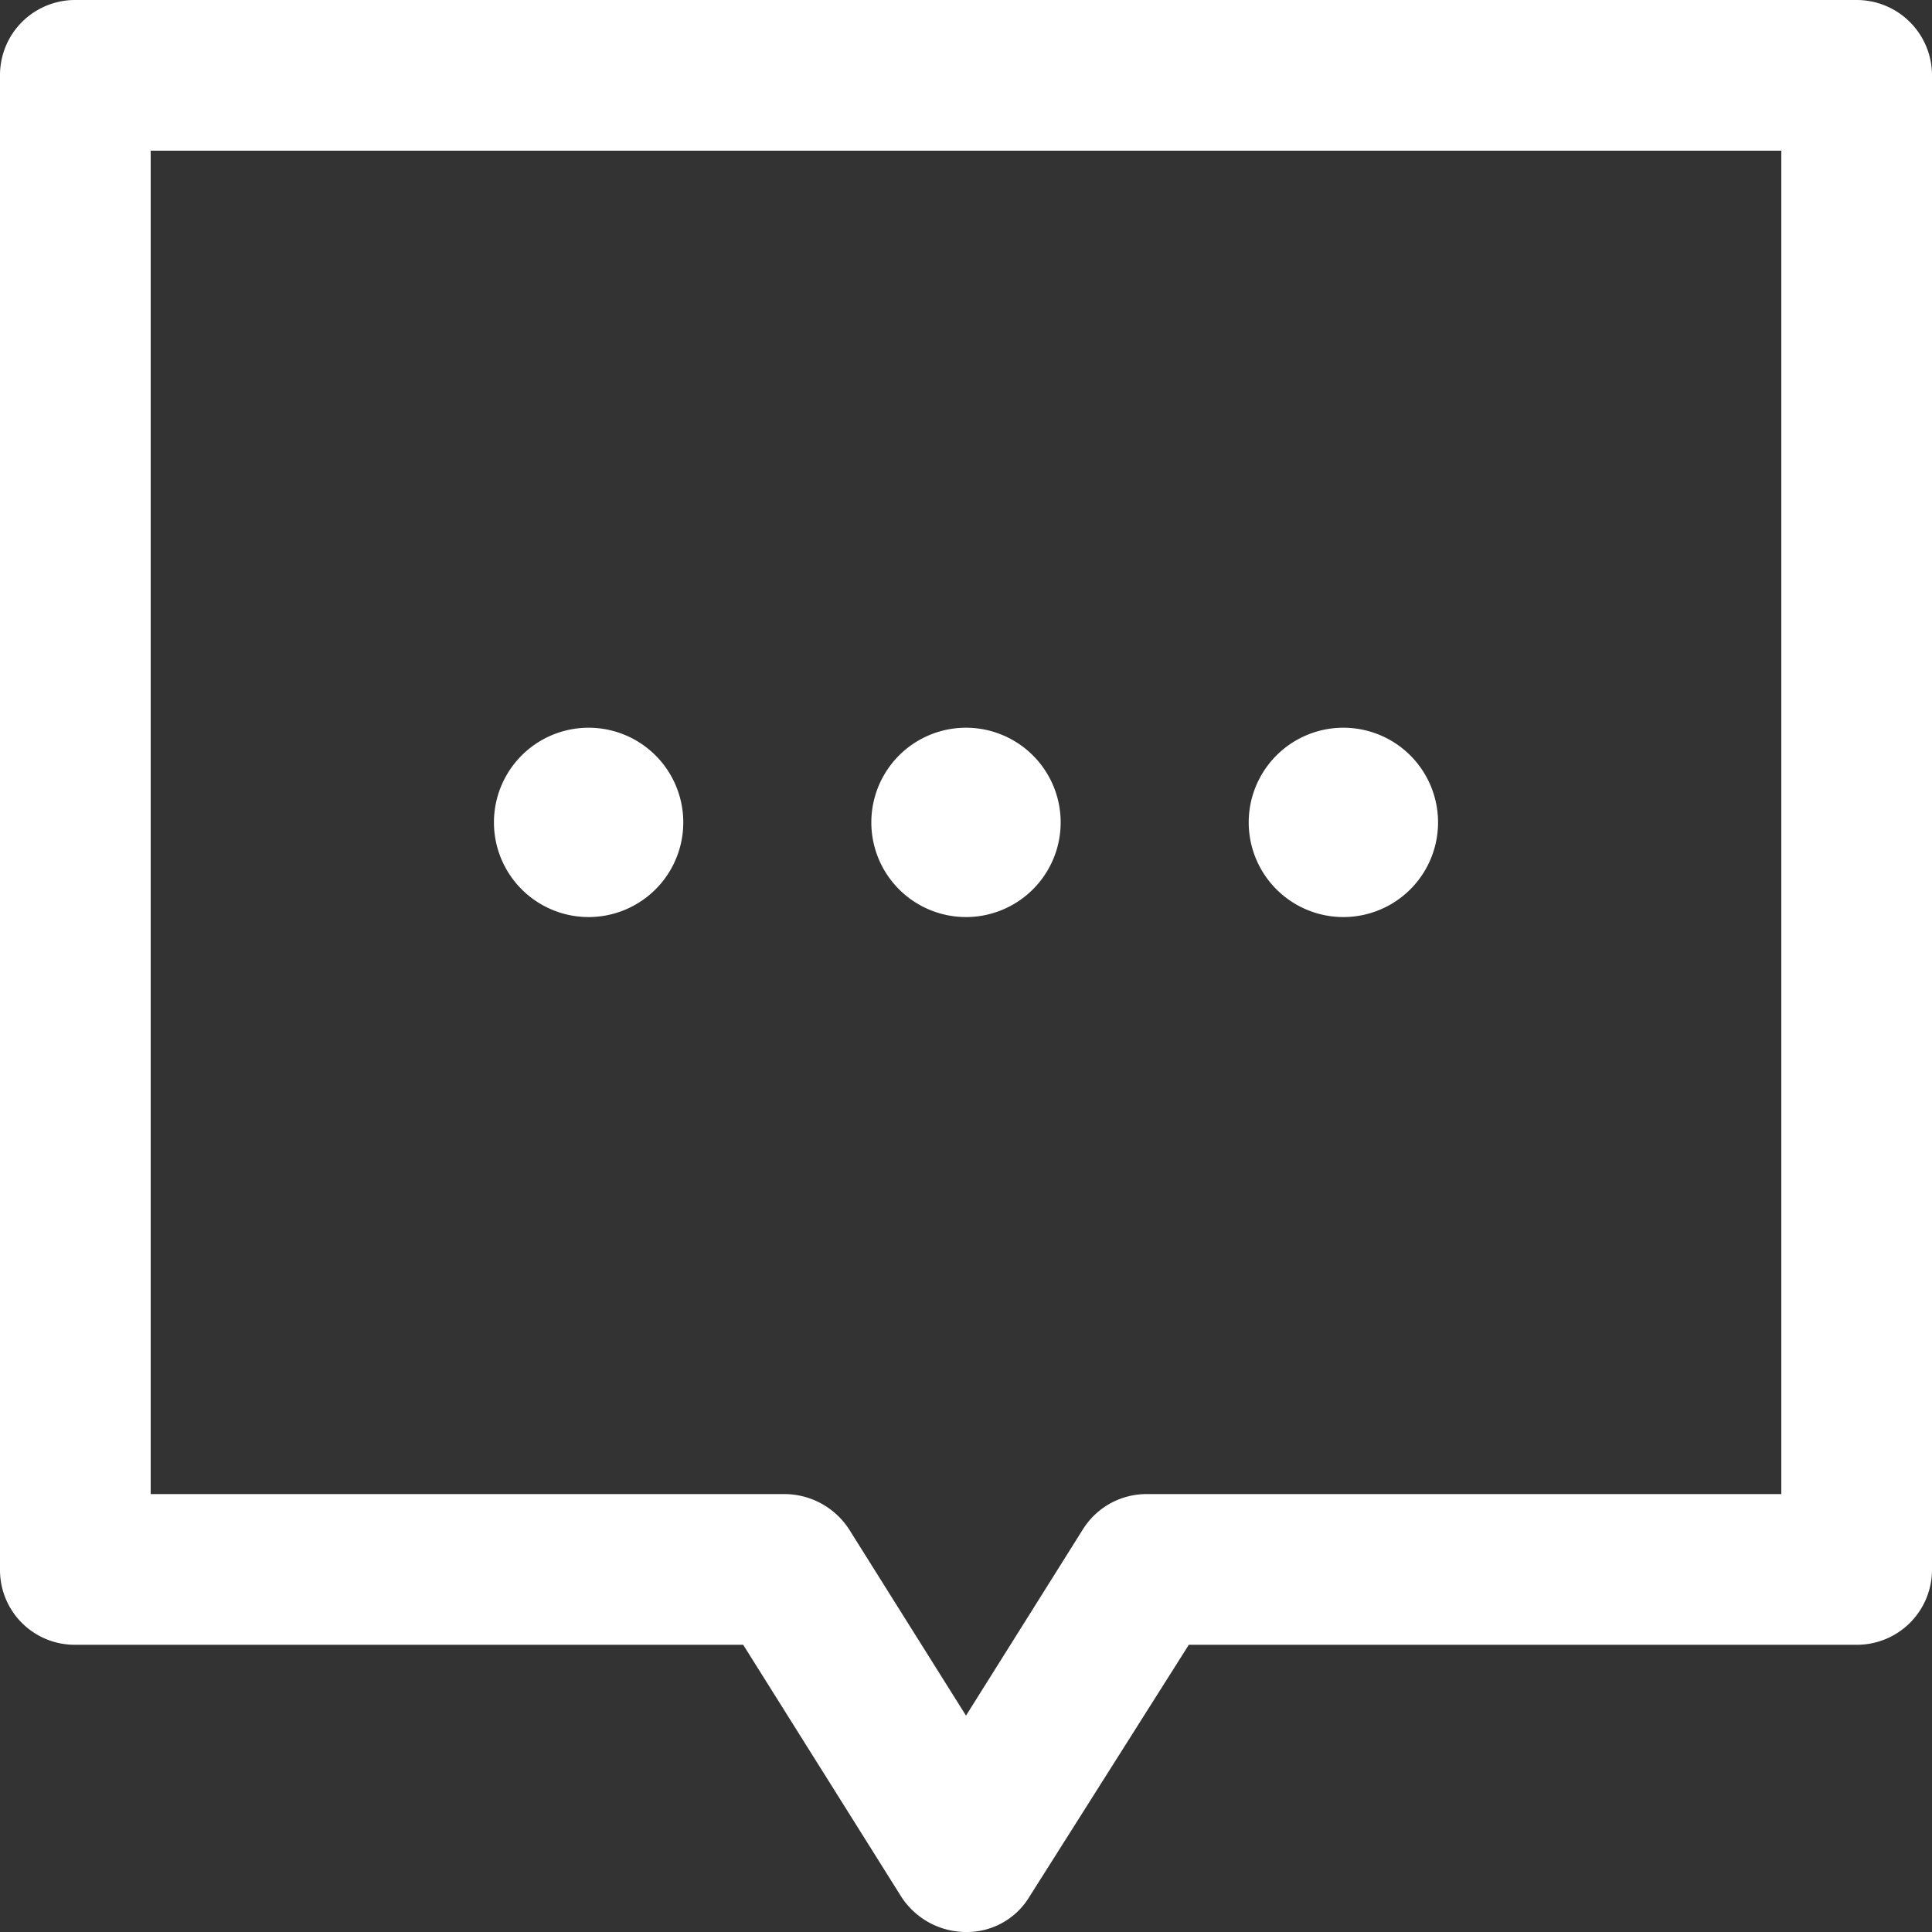 <svg xmlns="http://www.w3.org/2000/svg" width="15" height="15" viewBox="0 0 15 15">
  <rect x="0" y="0" width="15" height="15" fill="#333333" stroke="none"/>
  <defs>
    <style>
      .cls-1 {
        fill: #fff;
        fill-rule: evenodd;
      }
    </style>
  </defs>
  <path id="ico-comment.svg" class="cls-1" d="M3703.43,3859.65a0.735,0.735,0,0,1,0,1.47A0.735,0.735,0,0,1,3703.43,3859.65Zm-2.93,0a0.735,0.735,0,0,1,0,1.47A0.735,0.735,0,0,1,3700.5,3859.65Zm-2.93,0a0.735,0.735,0,0,1,0,1.47A0.735,0.735,0,0,1,3697.57,3859.65Zm9.84-5.65h-13.83a0.583,0.583,0,0,0-.58.59v11.6a0.58,0.58,0,0,0,.58.58h5.19l1.23,1.96a0.6,0.6,0,0,0,.5.27,0.566,0.566,0,0,0,.49-0.27l1.24-1.96h5.18a0.583,0.583,0,0,0,.59-0.58v-11.6A0.585,0.585,0,0,0,3707.41,3854Zm-0.58,11.6h-4.92a0.583,0.583,0,0,0-.5.27l-0.91,1.45-0.91-1.45a0.6,0.6,0,0,0-.5-0.27h-4.92v-10.43h12.66v10.43Z" transform="translate(-3693 -3854)"/>
</svg>
